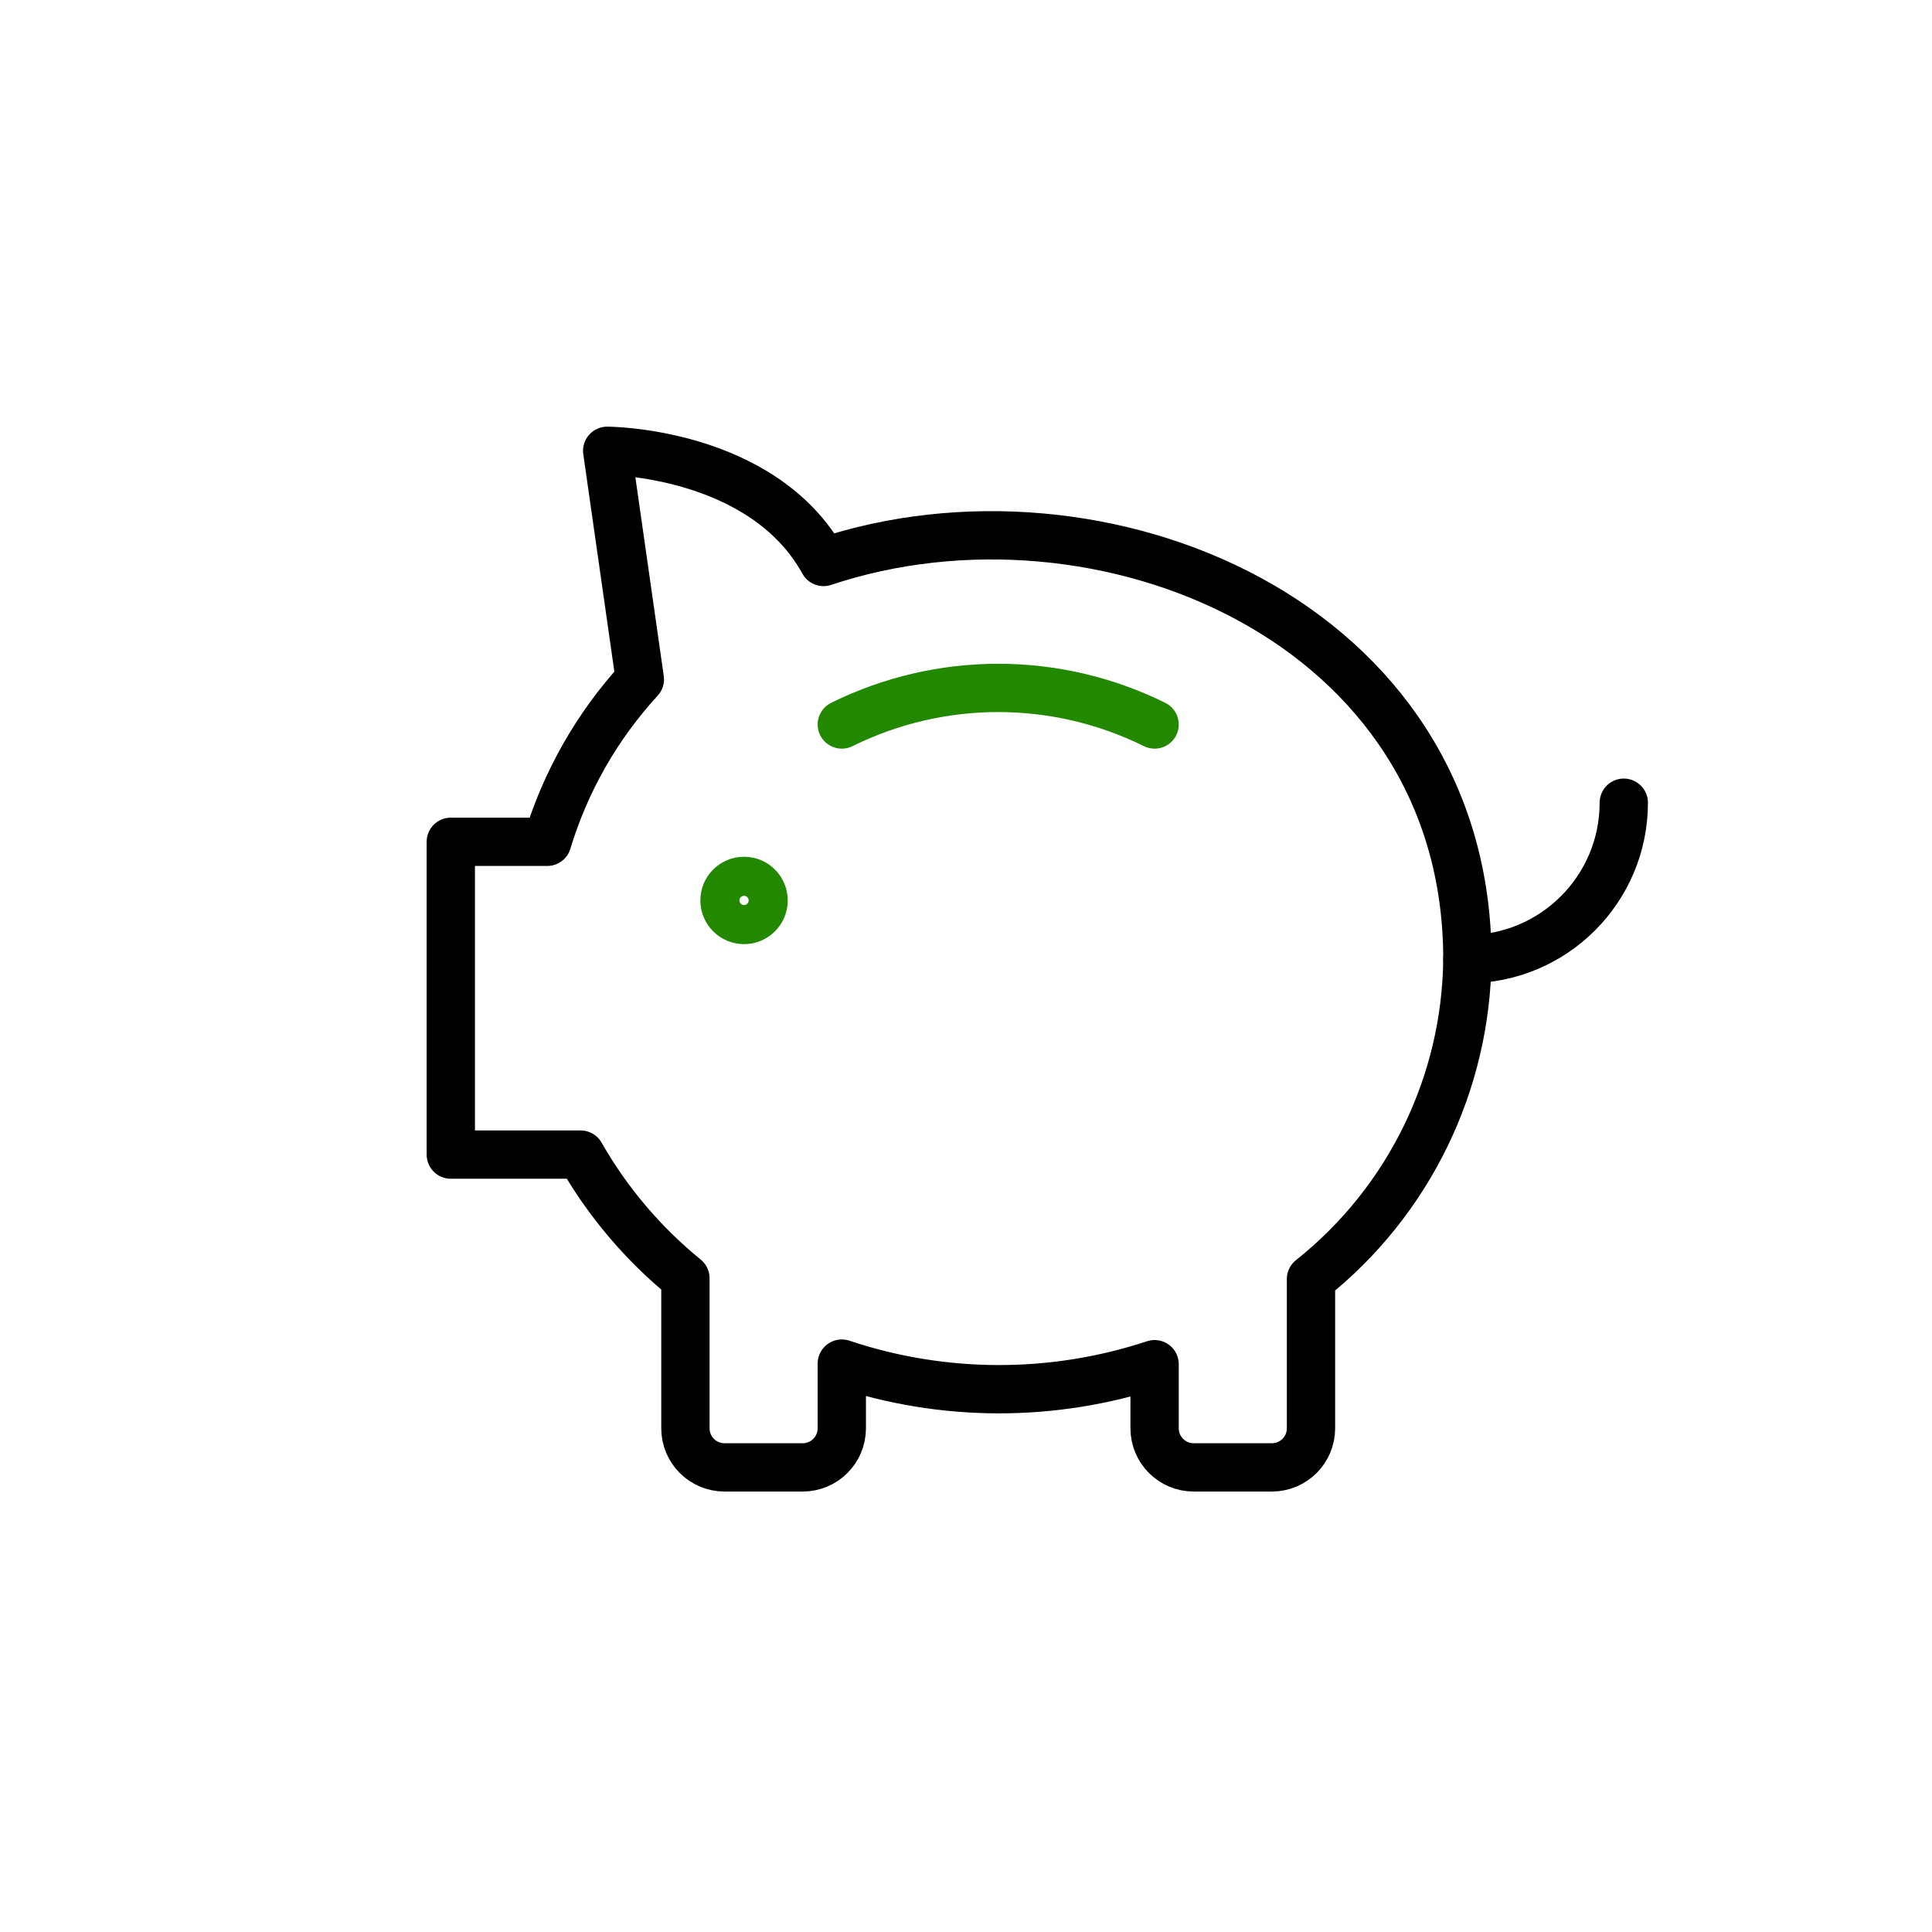<svg xmlns="http://www.w3.org/2000/svg" width="60" height="60" viewBox="0 0 60 60" fill="none"><path d="M50.428 24.929C50.428 27.611 48.254 29.786 45.571 29.786" stroke="black" stroke-width="1.5" stroke-linecap="round" stroke-linejoin="round"></path><path d="M26.143 22.5C29.204 20.985 32.796 20.985 35.857 22.5" stroke="#228800" stroke-width="1.5" stroke-linecap="round" stroke-linejoin="round"></path><path fill-rule="evenodd" clip-rule="evenodd" d="M23.107 27.357C22.772 27.357 22.5 27.629 22.5 27.964C22.5 28.3 22.772 28.571 23.107 28.571C23.442 28.571 23.714 28.3 23.714 27.964C23.714 27.629 23.442 27.357 23.107 27.357Z" stroke="#228800" stroke-width="1.5" stroke-linecap="round" stroke-linejoin="round"></path><path fill-rule="evenodd" clip-rule="evenodd" d="M25.576 17.453C23.675 14.01 18.857 14 18.857 14L19.871 21.098C18.545 22.542 17.562 24.267 16.995 26.143H14V35.857H18.031C18.87 37.327 19.973 38.629 21.286 39.697V44.357C21.286 45.028 21.829 45.571 22.5 45.571H24.929C25.599 45.571 26.143 45.028 26.143 44.357V42.348C29.294 43.402 32.702 43.408 35.857 42.366V44.357C35.857 45.028 36.401 45.571 37.071 45.571H39.5C40.171 45.571 40.714 45.028 40.714 44.357V39.722C43.748 37.311 45.532 33.66 45.571 29.786C45.571 19.272 34.157 14.585 25.576 17.453Z" stroke="black" stroke-width="1.5" stroke-linecap="round" stroke-linejoin="round"></path></svg>